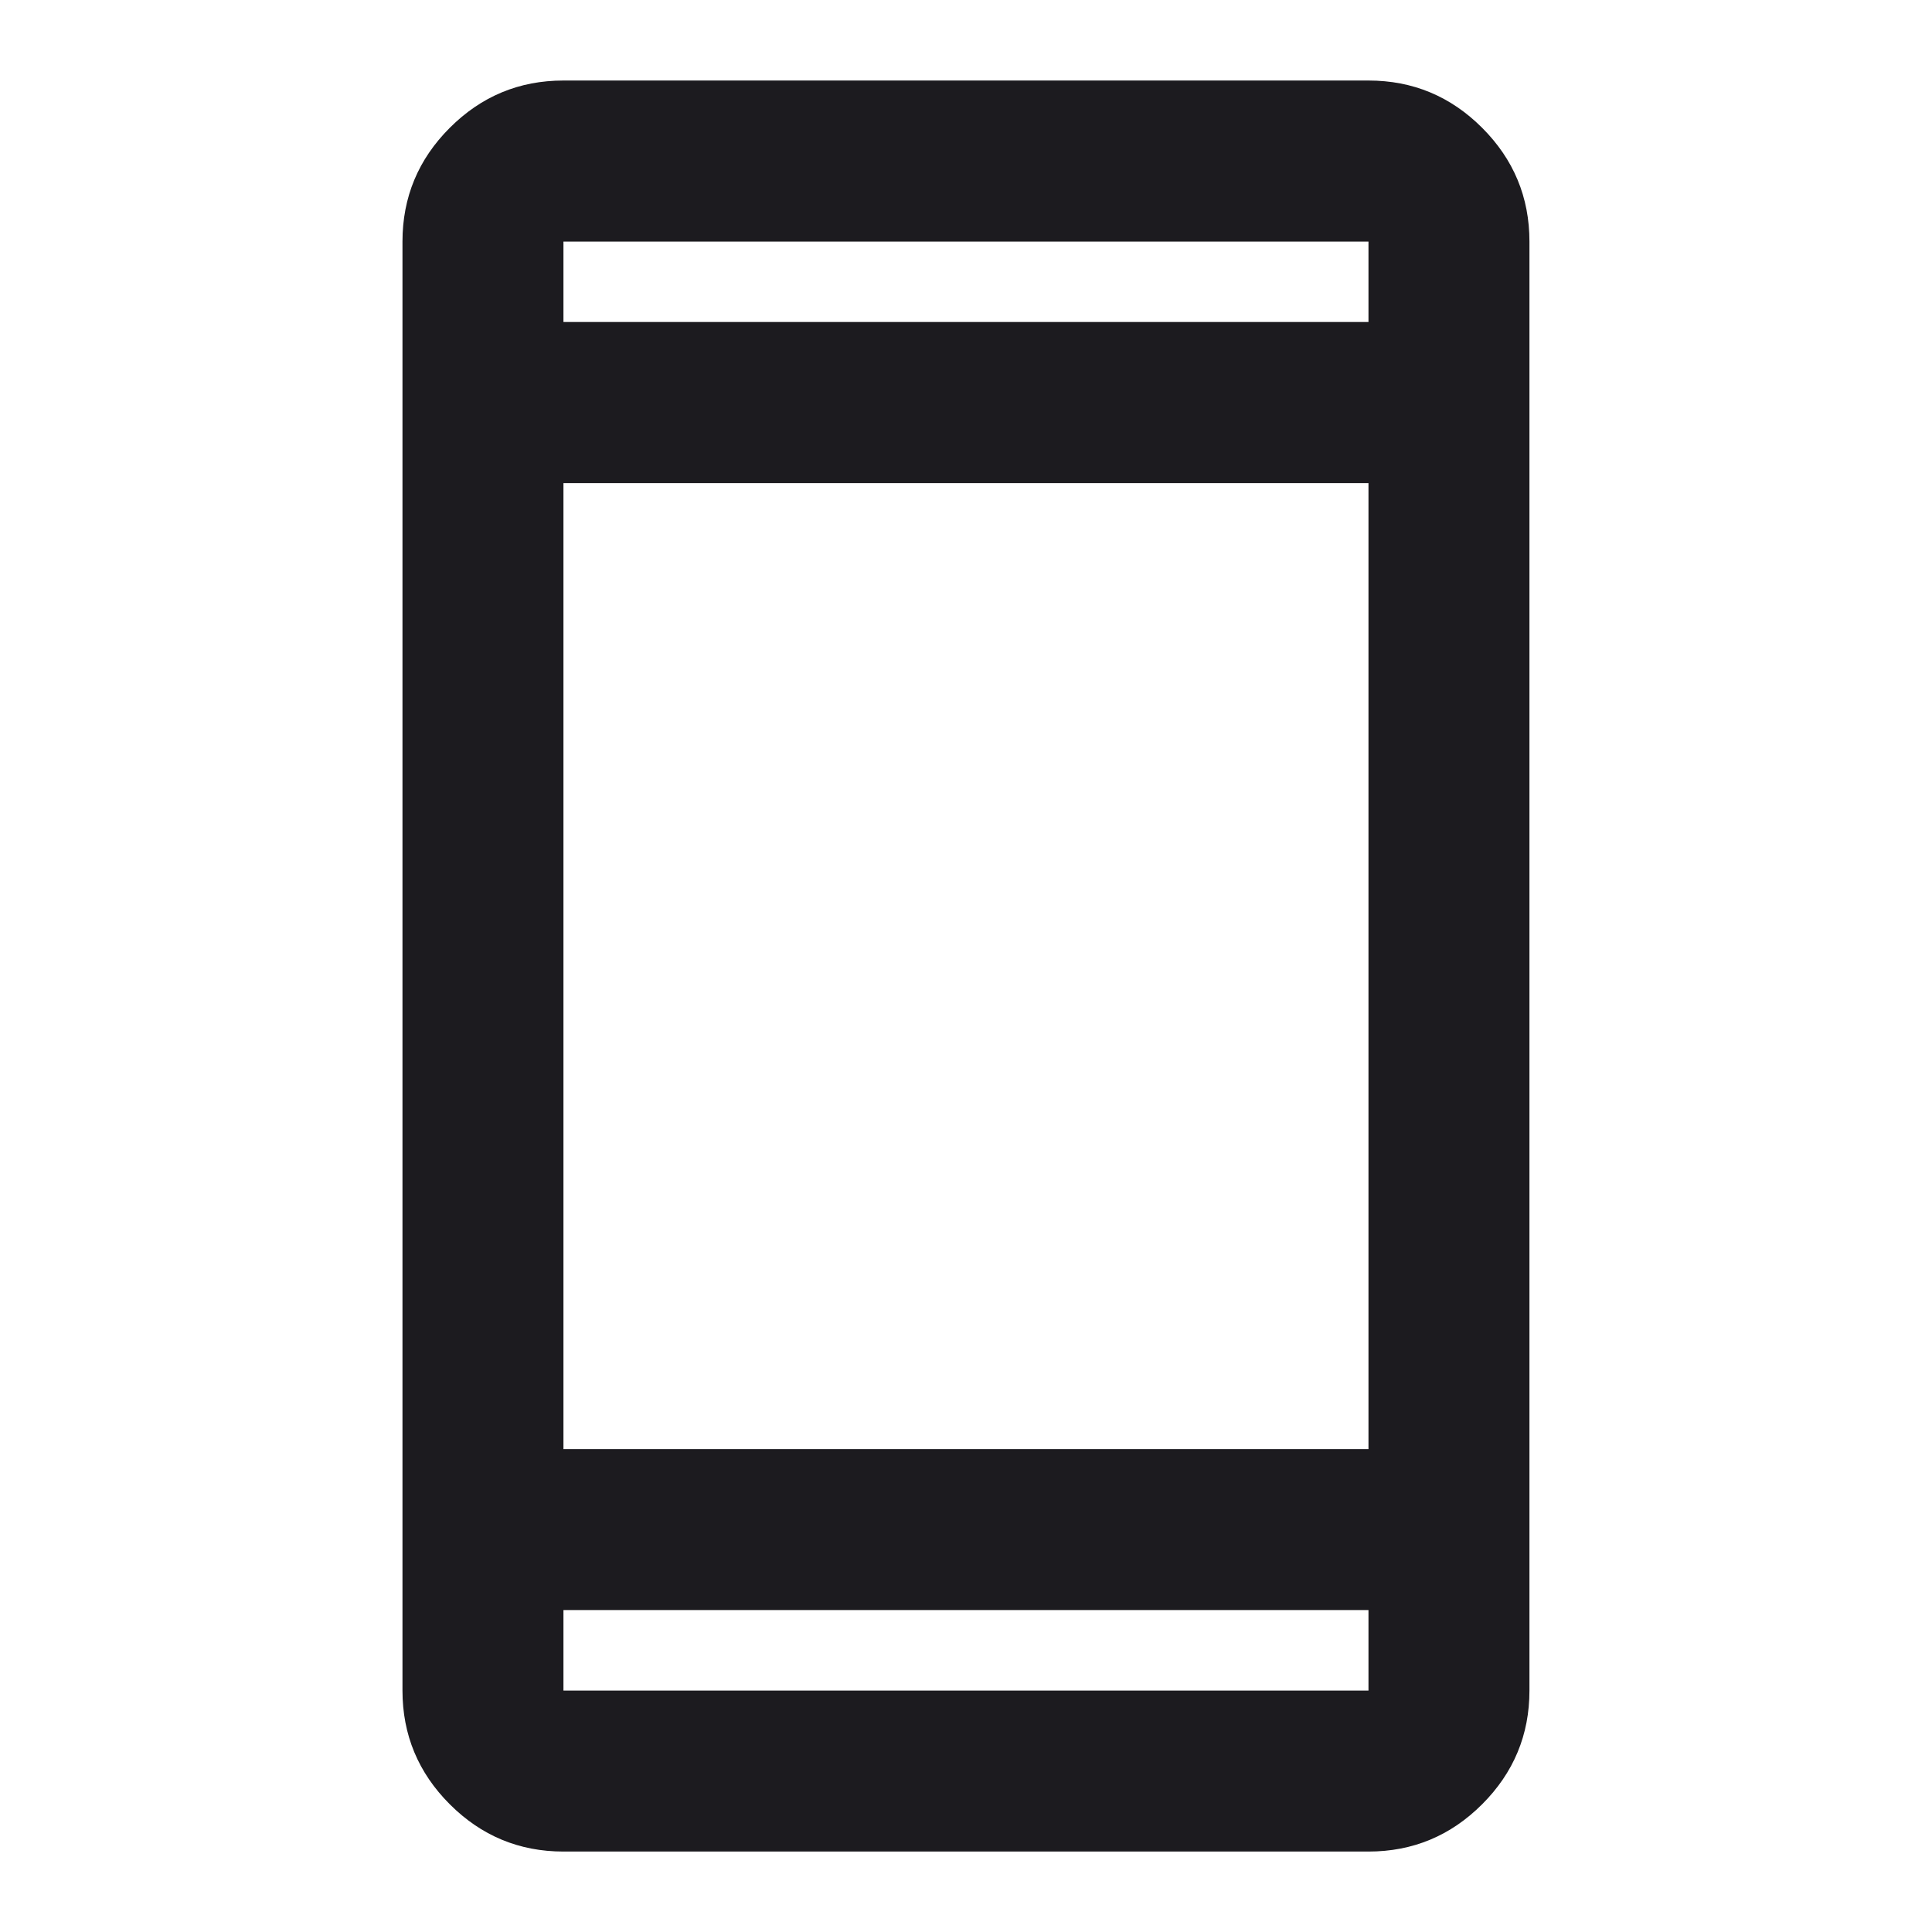 <svg width="25" height="25" viewBox="0 0 25 25" fill="none" xmlns="http://www.w3.org/2000/svg">
<mask id="mask0_117_24916" style="mask-type:alpha" maskUnits="userSpaceOnUse" x="0" y="0" width="25" height="25">
<rect width="25" height="25" fill="#D9D9D9"/>
</mask>
<g mask="url(#mask0_117_24916)">
<path d="M7.291 23.959C6.718 23.959 6.228 23.755 5.82 23.347C5.412 22.939 5.208 22.448 5.208 21.876V3.126C5.208 2.553 5.412 2.062 5.82 1.654C6.228 1.246 6.718 1.042 7.291 1.042H17.708C18.281 1.042 18.771 1.246 19.179 1.654C19.587 2.062 19.791 2.553 19.791 3.126V21.876C19.791 22.448 19.587 22.939 19.179 23.347C18.771 23.755 18.281 23.959 17.708 23.959H7.291ZM7.291 20.834V21.876H17.708V20.834H7.291ZM7.291 18.751H17.708V6.251H7.291V18.751ZM7.291 4.167H17.708V3.126H7.291V4.167Z" fill="#1C1B1F"/>
</g>
</svg>
